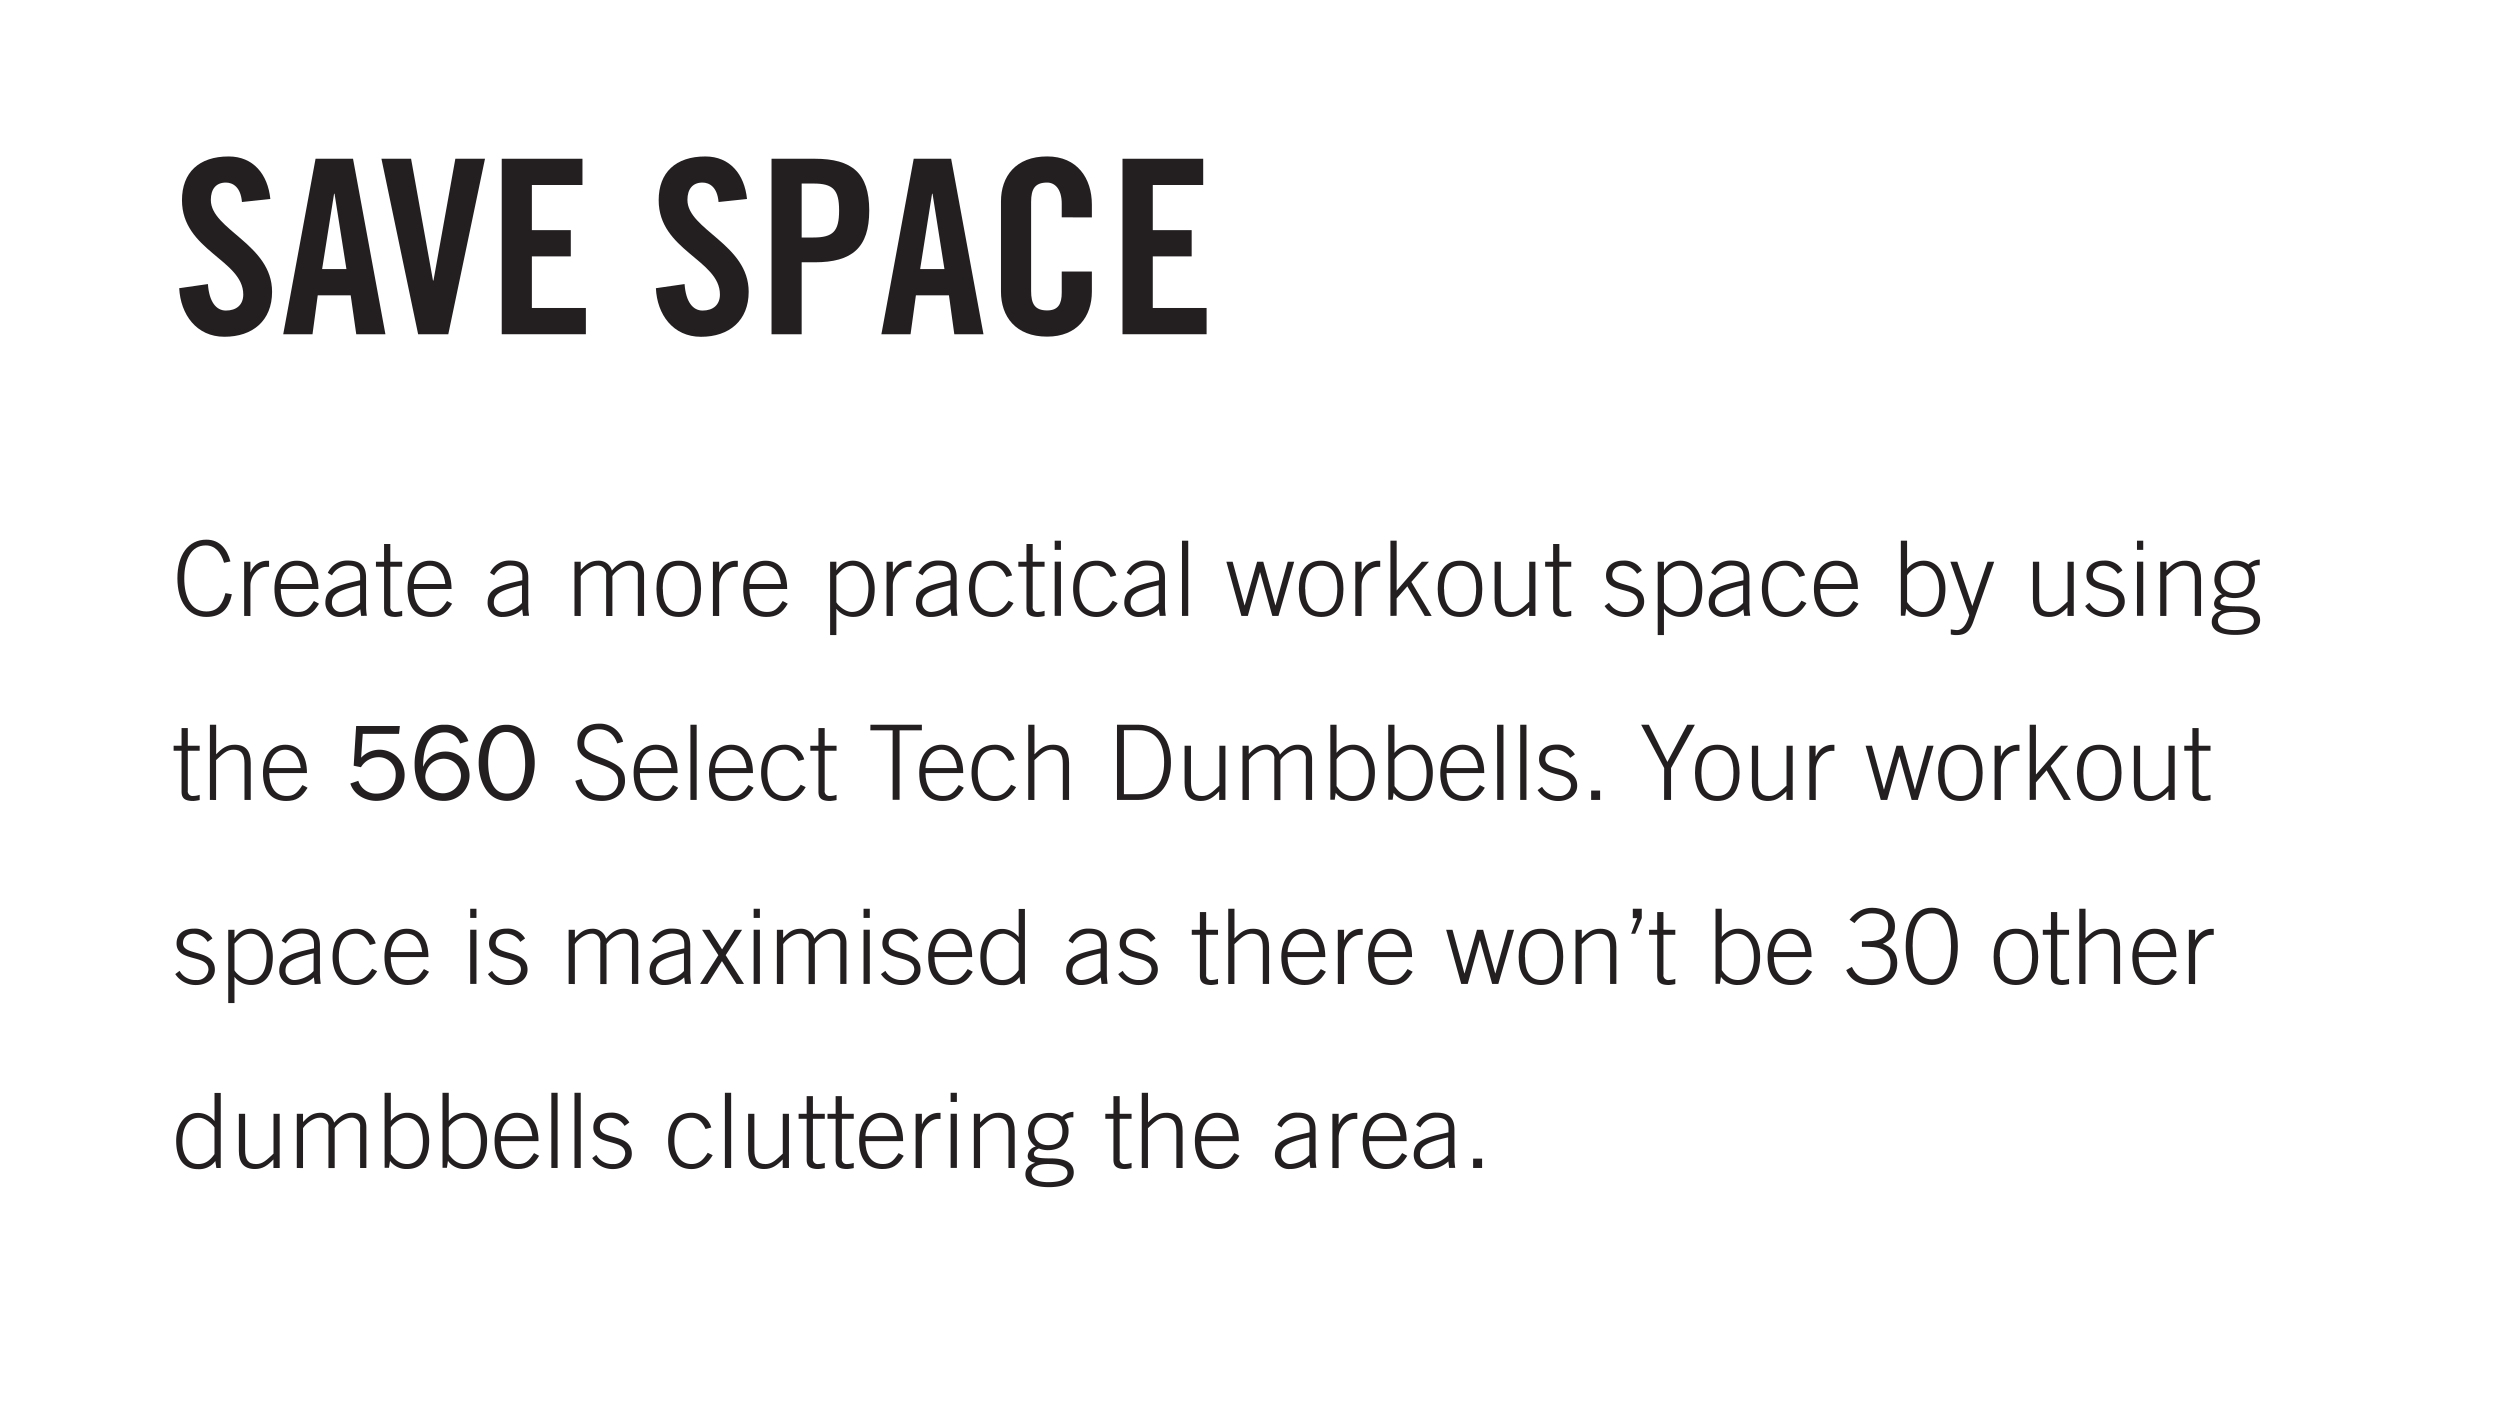 <svg xmlns="http://www.w3.org/2000/svg" viewBox="0 0 720 410"><defs><style>.cls-1{fill:#231f20;}</style></defs><title>BWF_560_save_space</title><g id="_07_Motor" data-name="07_Motor"><path class="cls-1" d="M69.68,58.18c-.35-4.34-2.66-5.6-4.62-5.6-2.8,0-4.34,1.82-4.34,5,0,8.61,17.64,12.74,17.64,26.46,0,8.33-5.6,12.95-13.72,12.95S52,90.52,51.61,83l8.27-1.19c.35,5.11,2.38,7.63,5.18,7.63,3,0,5-1.61,5-4.62,0-10-17.65-12.67-17.65-27.16,0-8,4.9-12.6,13.45-12.6,7.07,0,11.27,5.11,12,12.25Z"/><path class="cls-1" d="M90,96.26H81.57l9.31-50.54h10.79L111,96.26h-8.4L101,85.06H91.51ZM92.77,77.5h7L96.35,55.8h-.14Z"/><path class="cls-1" d="M131.14,45.72h8.54L129.11,96.26h-8.69L109.85,45.72h8.54l6.31,35.07h.14Z"/><path class="cls-1" d="M144.5,96.26V45.72h23.25v7.56H153.18v13h11.21v7.56H153.18V88.7h15.55v7.56Z"/><path class="cls-1" d="M206.94,58.18c-.35-4.34-2.66-5.6-4.62-5.6-2.8,0-4.34,1.82-4.34,5,0,8.61,17.64,12.74,17.64,26.46C215.62,92.34,210,97,201.9,97s-12.67-6.44-13-14l8.26-1.19c.35,5.11,2.38,7.63,5.18,7.63,3,0,5-1.61,5-4.62,0-10-17.64-12.67-17.64-27.16,0-8,4.9-12.6,13.44-12.6,7.07,0,11.27,5.11,12,12.25Z"/><path class="cls-1" d="M222.2,96.26V45.72h12.46c10.71,0,15.68,4.13,15.68,14.91s-5,14.91-15.68,14.91h-3.78V96.26Zm8.68-27.86h3.36c5.67,0,7.42-1.75,7.42-7.77s-1.75-7.77-7.42-7.77h-3.36Z"/><path class="cls-1" d="M262.24,96.26h-8.4l9.31-50.54h10.78l9.31,50.54h-8.4l-1.54-11.2h-9.52ZM265,77.5h7l-3.43-21.7h-.14Z"/><path class="cls-1" d="M305.78,62.59V58.67c0-4.27-2-6.09-4.2-6.09-3.5,0-4.62,1.82-4.62,5.6V83.8c0,3.78,1.12,5.6,4.62,5.6,3.15,0,4.2-1.82,4.2-5.11V78.2h8.68V84c0,7.14-4.2,12.95-12.88,12.95-9.1,0-13.3-5.81-13.3-12.95V58c0-7.14,4.2-12.95,13.3-12.95,8.68,0,12.88,6.3,12.88,13.86v3.71Z"/><path class="cls-1" d="M323.28,96.26V45.72h23.24v7.56H332v13h11.2v7.56H332V88.7H347.5v7.56Z"/><path class="cls-1" d="M64.53,162.08c-.93-3.18-2.67-5-5.28-5-4.29,0-6.18,4.2-6.18,9.51s1.89,9.51,6.39,9.51c3.48,0,4.74-2.46,5.46-5.28l1.86.33C66,175,64,177.68,59.43,177.68c-5.25,0-8.34-4.44-8.34-11.13s3.09-11.13,8.34-11.13c3.87,0,6,2.73,6.93,6.27Z"/><path class="cls-1" d="M70.32,177.38v-15.6h1.8v3h.06a5.05,5.05,0,0,1,4.5-3.27h.81v1.74h-.81c-2,0-4.56,2.34-4.56,5.34v8.82Z"/><path class="cls-1" d="M80.85,169.64c0,3.54,1.47,6.6,5,6.6,2,0,3-.69,4.56-3.15l1.47.78c-1.68,2.76-3.21,3.81-6.18,3.81-4.08,0-6.66-2.61-6.66-8.1,0-4.83,2.46-8.1,6.42-8.1,4.23,0,6.24,3.33,6.24,8.16Zm9.06-1.44c-.36-3.21-1.77-5.25-4.5-5.28-3.18,0-4.53,3.21-4.56,5.28Z"/><path class="cls-1" d="M104,177.38l-.24-1.89A8.16,8.16,0,0,1,98,177.68a4,4,0,0,1-4.29-4.08c0-4.26,3.48-5,10-6.48V166c0-2.07-.9-3.12-3.57-3.12a5.32,5.32,0,0,0-4.53,2.82l-1.2-.72a6.07,6.07,0,0,1,5.79-3.54c3.54,0,5.22,1.44,5.22,4.89v8.16a17.33,17.33,0,0,0,.24,2.85Zm-.3-8.82c-7.14,1.56-8.1,3-8.1,5a2.55,2.55,0,0,0,2.79,2.67,8.07,8.07,0,0,0,5.31-2.58Z"/><path class="cls-1" d="M110.61,161.78v-5.1h1.8v5.1h3.42v1.44h-3.42v11.43a1.39,1.39,0,0,0,1.59,1.59,6.35,6.35,0,0,0,1.83-.33v1.5a12.83,12.83,0,0,1-1.83.27c-2.55,0-3.39-.84-3.39-2.73V163.22h-2.34v-1.44Z"/><path class="cls-1" d="M119.19,169.64c0,3.54,1.47,6.6,5,6.6,2,0,3-.69,4.56-3.15l1.47.78c-1.68,2.76-3.21,3.81-6.18,3.81-4.08,0-6.66-2.61-6.66-8.1,0-4.83,2.46-8.1,6.42-8.1,4.23,0,6.24,3.33,6.24,8.16Zm9.06-1.44c-.36-3.21-1.77-5.25-4.5-5.28-3.18,0-4.53,3.21-4.56,5.28Z"/><path class="cls-1" d="M150.63,177.38l-.24-1.89a8.16,8.16,0,0,1-5.67,2.19,4,4,0,0,1-4.29-4.08c0-4.26,3.48-5,10-6.48V166c0-2.07-.9-3.12-3.57-3.12a5.32,5.32,0,0,0-4.53,2.82l-1.2-.72a6.07,6.07,0,0,1,5.79-3.54c3.54,0,5.22,1.44,5.22,4.89v8.16a17.33,17.33,0,0,0,.24,2.85Zm-.3-8.82c-7.14,1.56-8.1,3-8.1,5a2.55,2.55,0,0,0,2.79,2.67,8.07,8.07,0,0,0,5.31-2.58Z"/><path class="cls-1" d="M165.45,177.38v-15.6h1.8v2.37c1.59-1.68,2.76-2.67,5.19-2.67a3.86,3.86,0,0,1,3.78,2.85c1.41-1.65,2.91-2.85,5.16-2.85,2.73,0,4.11,1.5,4.11,4.23v11.67h-1.8V165.53a2.37,2.37,0,0,0-2.7-2.61c-1.38,0-3.66,1.47-4.62,3v11.49h-1.8V165.53a2.37,2.37,0,0,0-2.7-2.61c-1.38,0-3.66,1.47-4.62,3v11.49Z"/><path class="cls-1" d="M201.9,169.58c0,4.23-1.56,8.1-6.42,8.1s-6.42-3.87-6.42-8.1,1.56-8.1,6.42-8.1S201.9,165.35,201.9,169.58Zm-11,0c0,4.23,1.41,6.66,4.62,6.66s4.62-2.43,4.62-6.66-1.41-6.66-4.62-6.66S190.86,165.35,190.86,169.58Z"/><path class="cls-1" d="M205.32,177.38v-15.6h1.8v3h.06a5.05,5.05,0,0,1,4.5-3.27h.81v1.74h-.81c-2,0-4.56,2.34-4.56,5.34v8.82Z"/><path class="cls-1" d="M215.85,169.64c0,3.54,1.47,6.6,5,6.6,2,0,3-.69,4.56-3.15l1.47.78c-1.68,2.76-3.21,3.81-6.18,3.81-4.08,0-6.66-2.61-6.66-8.1,0-4.83,2.46-8.1,6.42-8.1,4.23,0,6.24,3.33,6.24,8.16Zm9.06-1.44c-.36-3.21-1.77-5.25-4.5-5.28-3.18,0-4.53,3.21-4.56,5.28Z"/><path class="cls-1" d="M239.07,161.78h1.8v2.4h.06a5.4,5.4,0,0,1,4.71-2.7c4.05,0,6.27,3.9,6.27,8.19,0,5.43-2.52,8-6.15,8a6.05,6.05,0,0,1-4.89-2.34v7.56h-1.8Zm1.8,11.67c.6,1.05,2.64,2.79,4.41,2.79,3.24,0,4.83-2.58,4.83-6.9,0-3.24-1.44-6.42-4.56-6.42-2,0-3.15,1.23-4.68,2.85Z"/><path class="cls-1" d="M255.33,177.38v-15.6h1.8v3h.06a5.05,5.05,0,0,1,4.5-3.27h.81v1.74h-.81c-2,0-4.56,2.34-4.56,5.34v8.82Z"/><path class="cls-1" d="M274,177.38l-.24-1.89a8.16,8.16,0,0,1-5.67,2.19,4,4,0,0,1-4.29-4.08c0-4.26,3.48-5,10-6.48V166c0-2.07-.9-3.12-3.57-3.12a5.32,5.32,0,0,0-4.53,2.82l-1.2-.72a6.07,6.07,0,0,1,5.79-3.54c3.54,0,5.22,1.44,5.22,4.89v8.16a17.33,17.33,0,0,0,.24,2.85Zm-.3-8.82c-7.14,1.56-8.1,3-8.1,5a2.55,2.55,0,0,0,2.79,2.67,8.07,8.07,0,0,0,5.31-2.58Z"/><path class="cls-1" d="M289.83,166.16c-.81-1.8-2-3.24-4.05-3.24-2.94,0-4.92,1.83-4.92,6.66,0,4,1.8,6.66,4.92,6.66,2.22,0,3.42-1.23,4.68-3.24l1.44.69c-1.32,2.22-3.15,4-6.12,4-4.38,0-6.72-3.39-6.72-8.1,0-5.37,2.7-8.1,6.72-8.1a5.75,5.75,0,0,1,5.7,4.23Z"/><path class="cls-1" d="M295.62,161.78v-5.1h1.8v5.1h3.42v1.44h-3.42v11.43a1.39,1.39,0,0,0,1.59,1.59,6.35,6.35,0,0,0,1.83-.33v1.5a12.83,12.83,0,0,1-1.83.27c-2.55,0-3.39-.84-3.39-2.73V163.22h-2.34v-1.44Z"/><path class="cls-1" d="M303.75,158.36v-2.64h1.8v2.64Zm1.8,19h-1.8v-15.6h1.8Z"/><path class="cls-1" d="M319.83,166.16c-.81-1.8-2-3.24-4.05-3.24-2.94,0-4.92,1.83-4.92,6.66,0,4,1.8,6.66,4.92,6.66,2.22,0,3.42-1.23,4.68-3.24l1.44.69c-1.32,2.22-3.15,4-6.12,4-4.38,0-6.72-3.39-6.72-8.1,0-5.37,2.7-8.1,6.72-8.1a5.75,5.75,0,0,1,5.7,4.23Z"/><path class="cls-1" d="M334,177.38l-.24-1.89a8.16,8.16,0,0,1-5.67,2.19,4,4,0,0,1-4.29-4.08c0-4.26,3.48-5,10-6.48V166c0-2.07-.9-3.12-3.57-3.12a5.32,5.32,0,0,0-4.53,2.82l-1.2-.72a6.07,6.07,0,0,1,5.79-3.54c3.54,0,5.22,1.44,5.22,4.89v8.16a17.33,17.33,0,0,0,.24,2.85Zm-.3-8.82c-7.14,1.56-8.1,3-8.1,5a2.55,2.55,0,0,0,2.79,2.67,8.07,8.07,0,0,0,5.31-2.58Z"/><path class="cls-1" d="M340.41,155.72h1.8v21.66h-1.8Z"/><path class="cls-1" d="M353.19,161.78H355l3.42,12.54h.06l3.57-12.54h1.77l3.48,12.54h.06l3.51-12.54h1.86l-4.53,15.6h-1.77l-3.51-12.54h-.06l-3.48,12.54h-1.86Z"/><path class="cls-1" d="M386.91,169.58c0,4.23-1.56,8.1-6.42,8.1s-6.42-3.87-6.42-8.1,1.56-8.1,6.42-8.1S386.91,165.35,386.91,169.58Zm-11,0c0,4.23,1.41,6.66,4.62,6.66s4.62-2.43,4.62-6.66-1.41-6.66-4.62-6.66S375.87,165.35,375.87,169.58Z"/><path class="cls-1" d="M390.33,177.38v-15.6h1.8v3h.06a5.05,5.05,0,0,1,4.5-3.27h.81v1.74h-.81c-2,0-4.56,2.34-4.56,5.34v8.82Z"/><path class="cls-1" d="M400.44,177.38V155.72h1.8v14.34l7.23-8.28h2.07l-5.07,5.82,5.85,9.78h-2l-5-8.52-3.09,3.48v5Z"/><path class="cls-1" d="M426.9,169.58c0,4.23-1.56,8.1-6.42,8.1s-6.42-3.87-6.42-8.1,1.56-8.1,6.42-8.1S426.9,165.35,426.9,169.58Zm-11,0c0,4.23,1.41,6.66,4.62,6.66s4.62-2.43,4.62-6.66-1.41-6.66-4.62-6.66S415.86,165.35,415.86,169.58Z"/><path class="cls-1" d="M442.2,161.78v15.6h-1.8v-2.46c-1.68,1.74-3.06,2.76-5.34,2.76-3.24,0-4.62-1.86-4.62-5.25V161.78h1.8v10.47c0,2.58.78,4,3.18,4,1.92,0,3-1.17,5-3V161.78Z"/><path class="cls-1" d="M447.3,161.78v-5.1h1.8v5.1h3.42v1.44H449.1v11.43a1.39,1.39,0,0,0,1.59,1.59,6.35,6.35,0,0,0,1.83-.33v1.5a12.83,12.83,0,0,1-1.83.27c-2.55,0-3.39-.84-3.39-2.73V163.22H445v-1.44Z"/><path class="cls-1" d="M463.41,173.6a5.15,5.15,0,0,0,4.83,2.64,3.19,3.19,0,0,0,3.48-3c0-4.53-9.18-2-9.18-7.53,0-2.94,2.31-4.26,4.95-4.26a5.77,5.77,0,0,1,5.37,2.82l-1.38,1a4.72,4.72,0,0,0-4.05-2.34c-1.74,0-3.09.84-3.09,2.73,0,3.81,9.18,1.56,9.18,7.62,0,2.79-2.58,4.41-5.4,4.41a7,7,0,0,1-6-3.15Z"/><path class="cls-1" d="M477.42,161.78h1.8v2.4h.06a5.4,5.4,0,0,1,4.71-2.7c4.05,0,6.27,3.9,6.27,8.19,0,5.43-2.52,8-6.15,8a6.05,6.05,0,0,1-4.89-2.34v7.56h-1.8Zm1.8,11.67c.6,1.05,2.64,2.79,4.41,2.79,3.24,0,4.83-2.58,4.83-6.9,0-3.24-1.44-6.42-4.56-6.42-2,0-3.15,1.23-4.68,2.85Z"/><path class="cls-1" d="M502.32,177.38l-.24-1.89a8.16,8.16,0,0,1-5.67,2.19,4,4,0,0,1-4.29-4.08c0-4.26,3.48-5,10-6.48V166c0-2.07-.9-3.12-3.57-3.12a5.32,5.32,0,0,0-4.53,2.82l-1.2-.72a6.07,6.07,0,0,1,5.79-3.54c3.54,0,5.22,1.44,5.22,4.89v8.16a17.33,17.33,0,0,0,.24,2.85Zm-.3-8.82c-7.14,1.56-8.1,3-8.1,5a2.55,2.55,0,0,0,2.79,2.67,8.07,8.07,0,0,0,5.31-2.58Z"/><path class="cls-1" d="M518.19,166.16c-.81-1.8-2-3.24-4.05-3.24-2.94,0-4.92,1.83-4.92,6.66,0,4,1.8,6.66,4.92,6.66,2.22,0,3.42-1.23,4.68-3.24l1.44.69c-1.32,2.22-3.15,4-6.12,4-4.38,0-6.72-3.39-6.72-8.1,0-5.37,2.7-8.1,6.72-8.1a5.75,5.75,0,0,1,5.7,4.23Z"/><path class="cls-1" d="M524.22,169.64c0,3.54,1.47,6.6,5,6.6,2,0,3-.69,4.56-3.15l1.47.78c-1.68,2.76-3.21,3.81-6.18,3.81-4.08,0-6.66-2.61-6.66-8.1,0-4.83,2.46-8.1,6.42-8.1,4.23,0,6.24,3.33,6.24,8.16Zm9.06-1.44c-.36-3.21-1.77-5.25-4.5-5.28-3.18,0-4.53,3.21-4.56,5.28Z"/><path class="cls-1" d="M547.44,155.72h1.8v8.1a6.05,6.05,0,0,1,4.89-2.34c3.63,0,6.15,3.42,6.15,8,0,5.31-2.22,8.19-6.27,8.19a5.75,5.75,0,0,1-5-2.34l-.3,2h-1.26Zm1.8,17.67c1.17,1.62,2.46,2.85,4.68,2.85,3.12,0,4.56-2.82,4.56-6.42,0-4-1.59-6.9-4.83-6.9-1.77,0-3.81,1.74-4.41,2.79Z"/><path class="cls-1" d="M568,174.47h.06l4.35-12.69h1.92l-5.82,16.71c-1,3.06-2.16,4.41-5,4.41a5.92,5.92,0,0,1-1.68-.18v-1.47a14.19,14.19,0,0,0,1.8.21c1.26,0,2.64-1.11,3.51-4.32l-5.43-15.36h2Z"/><path class="cls-1" d="M597.24,161.78v15.6h-1.8v-2.46c-1.68,1.74-3.06,2.76-5.34,2.76-3.24,0-4.62-1.86-4.62-5.25V161.78h1.8v10.47c0,2.58.78,4,3.18,4,1.92,0,3-1.17,5-3V161.78Z"/><path class="cls-1" d="M601.77,173.6a5.15,5.15,0,0,0,4.83,2.64,3.19,3.19,0,0,0,3.48-3c0-4.53-9.18-2-9.18-7.53,0-2.94,2.31-4.26,5-4.26a5.77,5.77,0,0,1,5.37,2.82l-1.38,1a4.72,4.72,0,0,0-4.05-2.34c-1.74,0-3.09.84-3.09,2.73,0,3.81,9.18,1.56,9.18,7.62,0,2.79-2.58,4.41-5.4,4.41a7,7,0,0,1-6-3.15Z"/><path class="cls-1" d="M615.45,158.36v-2.64h1.8v2.64Zm1.8,19h-1.8v-15.6h1.8Z"/><path class="cls-1" d="M622.14,177.38v-15.6h1.8v2.46c1.68-1.74,3.06-2.76,5.34-2.76,3.24,0,4.62,1.86,4.62,5.25v10.65h-1.8V166.91c0-2.58-.78-4-3.18-4-1.92,0-3,1.17-5,3v11.49Z"/><path class="cls-1" d="M650.79,162.8a3.54,3.54,0,0,0-2.49.72,4.72,4.72,0,0,1,1.11,3.27c0,3.84-2.73,5.46-6,5.46a7.25,7.25,0,0,1-2.52-.48c-1,.36-1.44.93-1.44,1.5,0,.9.6,1.35,4.83,1.35,4.68,0,6.63,1.5,6.63,4,0,2.28-1.74,4.23-7.11,4.23s-6.81-1.83-6.81-3.69c0-1.35.54-2.49,2.73-3.3v-.06c-1.14-.24-2.07-.72-2.07-2a2.94,2.94,0,0,1,2.34-2.64,5,5,0,0,1-2.25-4.08c0-3.42,2.4-5.61,6.18-5.61a6.27,6.27,0,0,1,3.63,1.08,4.56,4.56,0,0,1,3.27-1.38Zm-12,16.08c0,1.53,1.5,2.58,4.74,2.58,3.9,0,5.58-1.05,5.58-2.67,0-1.29-1-2.55-5.7-2.55C639.84,176.24,638.76,177.53,638.76,178.88Zm4.8-8.07c2.52,0,4.05-1.2,4.05-3.9s-1.53-4-4.05-4a3.73,3.73,0,0,0-4,4C639.51,169.61,641.37,170.81,643.56,170.81Z"/><path class="cls-1" d="M52.29,214.78v-5.1h1.8v5.1h3.42v1.44H54.09v11.43a1.39,1.39,0,0,0,1.59,1.59,6.35,6.35,0,0,0,1.83-.33v1.5a12.83,12.83,0,0,1-1.83.27c-2.55,0-3.39-.84-3.39-2.73V216.22H50v-1.44Z"/><path class="cls-1" d="M60.45,230.38V208.72h1.8v8.52c1.68-1.74,3.06-2.76,5.34-2.76,3.24,0,4.62,1.86,4.62,5.25v10.65h-1.8V219.91c0-2.58-.78-4-3.18-4-1.92,0-3,1.17-5,3v11.49Z"/><path class="cls-1" d="M77.55,222.64c0,3.54,1.47,6.6,5,6.6,2,0,3-.69,4.56-3.15l1.47.78c-1.68,2.76-3.21,3.81-6.18,3.81-4.08,0-6.66-2.61-6.66-8.1,0-4.83,2.46-8.1,6.42-8.1,4.23,0,6.24,3.33,6.24,8.16Zm9.06-1.44c-.36-3.21-1.77-5.25-4.5-5.28-3.18,0-4.53,3.21-4.56,5.28Z"/><path class="cls-1" d="M167.52,224.32c.84,3.3,2.76,4.74,6.18,4.74a4,4,0,0,0,4.32-4.32c0-5.82-11.73-3.54-11.73-10.71,0-3.21,2.22-5.61,6.24-5.61a6.83,6.83,0,0,1,6.93,5.19l-1.71.51c-.78-2.4-2.46-4.08-5.22-4.08-2.52,0-4.26,1.44-4.26,4,0,1.47.42,2.52,4.41,4,6.09,2.28,7.32,3.78,7.32,6.9,0,3.69-3.09,5.73-6.6,5.73-4.14,0-6.51-1.83-7.71-5.79Z"/><path class="cls-1" d="M184.29,222.64c0,3.54,1.47,6.6,5,6.6,2,0,3-.69,4.56-3.15l1.47.78c-1.68,2.76-3.21,3.81-6.18,3.81-4.08,0-6.66-2.61-6.66-8.1,0-4.83,2.46-8.1,6.42-8.1,4.23,0,6.24,3.33,6.24,8.16Zm9.06-1.44c-.36-3.21-1.77-5.25-4.5-5.28-3.18,0-4.53,3.21-4.56,5.28Z"/><path class="cls-1" d="M198.84,208.72h1.8v21.66h-1.8Z"/><path class="cls-1" d="M206,222.64c0,3.54,1.47,6.6,5,6.6,2,0,3-.69,4.56-3.15l1.47.78c-1.68,2.76-3.21,3.81-6.18,3.81-4.08,0-6.66-2.61-6.66-8.1,0-4.83,2.46-8.1,6.42-8.1,4.23,0,6.24,3.33,6.24,8.16ZM215,221.2c-.36-3.21-1.77-5.25-4.5-5.28-3.18,0-4.53,3.21-4.56,5.28Z"/><path class="cls-1" d="M229.92,219.16c-.81-1.8-2-3.24-4-3.24-2.94,0-4.92,1.83-4.92,6.66,0,4,1.8,6.66,4.92,6.66,2.22,0,3.42-1.23,4.68-3.24l1.44.69c-1.32,2.22-3.15,4-6.12,4-4.38,0-6.72-3.39-6.72-8.1,0-5.37,2.7-8.1,6.72-8.1a5.75,5.75,0,0,1,5.7,4.23Z"/><path class="cls-1" d="M235.71,214.78v-5.1h1.8v5.1h3.42v1.44h-3.42v11.43a1.39,1.39,0,0,0,1.59,1.59,6.35,6.35,0,0,0,1.83-.33v1.5a12.83,12.83,0,0,1-1.83.27c-2.55,0-3.39-.84-3.39-2.73V216.22h-2.34v-1.44Z"/><path class="cls-1" d="M250.68,208.72H265.5v1.62h-6.42v20h-2v-20h-6.42Z"/><path class="cls-1" d="M266.55,222.64c0,3.54,1.47,6.6,5,6.6,2,0,3-.69,4.56-3.15l1.47.78c-1.68,2.76-3.21,3.81-6.18,3.81-4.08,0-6.66-2.61-6.66-8.1,0-4.83,2.46-8.1,6.42-8.1,4.23,0,6.24,3.33,6.24,8.16Zm9.06-1.44c-.36-3.21-1.77-5.25-4.5-5.28-3.18,0-4.53,3.21-4.56,5.28Z"/><path class="cls-1" d="M290.52,219.16c-.81-1.8-2-3.24-4-3.24-2.94,0-4.92,1.83-4.92,6.66,0,4,1.8,6.66,4.92,6.66,2.22,0,3.42-1.23,4.68-3.24l1.44.69c-1.32,2.22-3.15,4-6.12,4-4.38,0-6.72-3.39-6.72-8.1,0-5.37,2.7-8.1,6.72-8.1a5.75,5.75,0,0,1,5.7,4.23Z"/><path class="cls-1" d="M296.13,230.38V208.72h1.8v8.52c1.68-1.74,3.06-2.76,5.34-2.76,3.24,0,4.62,1.86,4.62,5.25v10.65h-1.8V219.91c0-2.58-.78-4-3.18-4-1.92,0-3,1.17-5,3v11.49Z"/><path class="cls-1" d="M321.69,208.72h6.12c6.72,0,9.42,5,9.42,10.83s-2.7,10.83-9.42,10.83h-6.12Zm2,20h4.2c4.8,0,7.38-3.36,7.38-9.21s-2.58-9.21-7.38-9.21h-4.2Z"/><path class="cls-1" d="M352.92,214.78v15.6h-1.8v-2.46c-1.68,1.74-3.06,2.76-5.34,2.76-3.24,0-4.62-1.86-4.62-5.25V214.78H343v10.47c0,2.58.78,4,3.18,4,1.92,0,3-1.17,5-3V214.78Z"/><path class="cls-1" d="M357.84,230.38v-15.6h1.8v2.37c1.59-1.68,2.76-2.67,5.19-2.67a3.86,3.86,0,0,1,3.78,2.85c1.41-1.65,2.91-2.85,5.16-2.85,2.73,0,4.11,1.5,4.11,4.23v11.67h-1.8V218.53a2.37,2.37,0,0,0-2.7-2.61c-1.38,0-3.66,1.47-4.62,3v11.49H367V218.53a2.37,2.37,0,0,0-2.7-2.61c-1.38,0-3.66,1.47-4.62,3v11.49Z"/><path class="cls-1" d="M383.13,208.72h1.8v8.1a6.05,6.05,0,0,1,4.89-2.34c3.63,0,6.15,3.42,6.15,8,0,5.31-2.22,8.19-6.27,8.19a5.75,5.75,0,0,1-5-2.34l-.3,2h-1.26Zm1.8,17.67c1.17,1.62,2.46,2.85,4.68,2.85,3.12,0,4.56-2.82,4.56-6.42,0-4-1.59-6.9-4.83-6.9-1.77,0-3.81,1.74-4.41,2.79Z"/><path class="cls-1" d="M399.81,208.72h1.8v8.1a6.05,6.05,0,0,1,4.89-2.34c3.63,0,6.15,3.42,6.15,8,0,5.31-2.22,8.19-6.27,8.19a5.75,5.75,0,0,1-5-2.34l-.3,2h-1.26Zm1.8,17.67c1.17,1.62,2.46,2.85,4.68,2.85,3.12,0,4.56-2.82,4.56-6.42,0-4-1.59-6.9-4.83-6.9-1.77,0-3.81,1.74-4.41,2.79Z"/><path class="cls-1" d="M416.61,222.64c0,3.54,1.47,6.6,5,6.6,2,0,3-.69,4.56-3.15l1.47.78c-1.68,2.76-3.21,3.81-6.18,3.81-4.08,0-6.66-2.61-6.66-8.1,0-4.83,2.46-8.1,6.42-8.1,4.23,0,6.24,3.33,6.24,8.16Zm9.06-1.44c-.36-3.21-1.77-5.25-4.5-5.28-3.18,0-4.53,3.21-4.56,5.28Z"/><path class="cls-1" d="M431.16,208.72H433v21.66h-1.8Z"/><path class="cls-1" d="M437.82,208.72h1.8v21.66h-1.8Z"/><path class="cls-1" d="M444.12,226.6a5.15,5.15,0,0,0,4.83,2.64,3.19,3.19,0,0,0,3.48-3c0-4.53-9.18-2-9.18-7.53,0-2.94,2.31-4.26,4.95-4.26a5.77,5.77,0,0,1,5.37,2.82l-1.38,1a4.72,4.72,0,0,0-4.05-2.34c-1.74,0-3.09.84-3.09,2.73,0,3.81,9.18,1.56,9.18,7.62,0,2.79-2.58,4.41-5.4,4.41a7,7,0,0,1-6-3.15Z"/><path class="cls-1" d="M458.25,230.38v-2.7h2.58v2.7Z"/><path class="cls-1" d="M479.28,221.2l-6.63-12.48h2.22l5.34,10.71,5.7-10.71h2.22l-6.87,12.48v9.18h-2Z"/><path class="cls-1" d="M501,222.58c0,4.23-1.56,8.1-6.42,8.1s-6.42-3.87-6.42-8.1,1.56-8.1,6.42-8.1S501,218.35,501,222.58Zm-11,0c0,4.23,1.41,6.66,4.62,6.66s4.62-2.43,4.62-6.66-1.41-6.66-4.62-6.66S490,218.35,490,222.58Z"/><path class="cls-1" d="M516.3,214.78v15.6h-1.8v-2.46c-1.68,1.74-3.06,2.76-5.34,2.76-3.24,0-4.62-1.86-4.62-5.25V214.78h1.8v10.47c0,2.58.78,4,3.18,4,1.92,0,3-1.17,5-3V214.78Z"/><path class="cls-1" d="M521.1,230.38v-15.6h1.8v3H523a5.05,5.05,0,0,1,4.5-3.27h.81v1.74h-.81c-2,0-4.56,2.34-4.56,5.34v8.82Z"/><path class="cls-1" d="M537.3,214.78h1.83l3.42,12.54h.06l3.57-12.54H548l3.48,12.54h.06L555,214.78h1.86l-4.53,15.6h-1.77l-3.51-12.54H547l-3.48,12.54h-1.86Z"/><path class="cls-1" d="M571,222.58c0,4.23-1.56,8.1-6.42,8.1s-6.42-3.87-6.42-8.1,1.56-8.1,6.42-8.1S571,218.35,571,222.58Zm-11,0c0,4.23,1.41,6.66,4.62,6.66s4.62-2.43,4.62-6.66-1.41-6.66-4.62-6.66S560,218.35,560,222.58Z"/><path class="cls-1" d="M574.44,230.38v-15.6h1.8v3h.06a5.05,5.05,0,0,1,4.5-3.27h.81v1.74h-.81c-2,0-4.56,2.34-4.56,5.34v8.82Z"/><path class="cls-1" d="M584.55,230.38V208.72h1.8v14.34l7.23-8.28h2.07l-5.07,5.82,5.85,9.78h-2l-5-8.52-3.09,3.48v5Z"/><path class="cls-1" d="M611,222.58c0,4.23-1.56,8.1-6.42,8.1s-6.42-3.87-6.42-8.1,1.56-8.1,6.42-8.1S611,218.35,611,222.58Zm-11,0c0,4.23,1.41,6.66,4.62,6.66s4.62-2.43,4.62-6.66-1.41-6.66-4.62-6.66S600,218.35,600,222.58Z"/><path class="cls-1" d="M626.31,214.78v15.6h-1.8v-2.46c-1.68,1.74-3.06,2.76-5.34,2.76-3.24,0-4.62-1.86-4.62-5.25V214.78h1.8v10.47c0,2.58.78,4,3.18,4,1.92,0,3-1.17,5-3V214.78Z"/><path class="cls-1" d="M631.41,214.78v-5.1h1.8v5.1h3.42v1.44h-3.42v11.43a1.39,1.39,0,0,0,1.59,1.59,6.35,6.35,0,0,0,1.83-.33v1.5a12.83,12.83,0,0,1-1.83.27c-2.55,0-3.39-.84-3.39-2.73V216.22h-2.34v-1.44Z"/><path class="cls-1" d="M51.72,279.6a5.15,5.15,0,0,0,4.83,2.64,3.19,3.19,0,0,0,3.48-3c0-4.53-9.18-2-9.18-7.53,0-2.94,2.31-4.26,4.95-4.26a5.77,5.77,0,0,1,5.37,2.82l-1.38,1a4.72,4.72,0,0,0-4-2.34c-1.74,0-3.09.84-3.09,2.73,0,3.81,9.18,1.56,9.18,7.62,0,2.79-2.58,4.41-5.4,4.41a7,7,0,0,1-6-3.15Z"/><path class="cls-1" d="M65.73,267.78h1.8v2.4h.06a5.4,5.4,0,0,1,4.71-2.7c4,0,6.27,3.9,6.27,8.19,0,5.43-2.52,8-6.15,8a6.05,6.05,0,0,1-4.89-2.34v7.56h-1.8Zm1.8,11.67c.6,1.05,2.64,2.79,4.41,2.79,3.24,0,4.83-2.58,4.83-6.9,0-3.24-1.44-6.42-4.56-6.42-2,0-3.15,1.23-4.68,2.85Z"/><path class="cls-1" d="M90.63,283.38l-.24-1.89a8.16,8.16,0,0,1-5.67,2.19,4,4,0,0,1-4.29-4.08c0-4.26,3.48-5,10-6.48V272c0-2.07-.9-3.12-3.57-3.12a5.32,5.32,0,0,0-4.53,2.82l-1.2-.72a6.07,6.07,0,0,1,5.79-3.54c3.54,0,5.22,1.44,5.22,4.89v8.16a17.33,17.33,0,0,0,.24,2.85Zm-.3-8.82c-7.14,1.56-8.1,3-8.1,5A2.55,2.55,0,0,0,85,282.24a8.07,8.07,0,0,0,5.31-2.58Z"/><path class="cls-1" d="M106.5,272.16c-.81-1.8-2-3.24-4-3.24-2.94,0-4.92,1.83-4.92,6.66,0,4,1.8,6.66,4.92,6.66,2.22,0,3.42-1.23,4.68-3.24l1.44.69c-1.32,2.22-3.15,4-6.12,4-4.38,0-6.72-3.39-6.72-8.1,0-5.37,2.7-8.1,6.72-8.1a5.75,5.75,0,0,1,5.7,4.23Z"/><path class="cls-1" d="M112.53,275.64c0,3.54,1.47,6.6,5,6.6,2,0,3-.69,4.56-3.15l1.47.78c-1.68,2.76-3.21,3.81-6.18,3.81-4.08,0-6.66-2.61-6.66-8.1,0-4.83,2.46-8.1,6.42-8.1,4.23,0,6.24,3.33,6.24,8.16Zm9.06-1.44c-.36-3.21-1.77-5.25-4.5-5.28-3.18,0-4.53,3.21-4.56,5.28Z"/><path class="cls-1" d="M135.42,264.36v-2.64h1.8v2.64Zm1.8,19h-1.8v-15.6h1.8Z"/><path class="cls-1" d="M141.72,279.6a5.15,5.15,0,0,0,4.83,2.64,3.19,3.19,0,0,0,3.48-3c0-4.53-9.18-2-9.18-7.53,0-2.94,2.31-4.26,5-4.26a5.77,5.77,0,0,1,5.37,2.82l-1.38,1a4.72,4.72,0,0,0-4-2.34c-1.74,0-3.09.84-3.09,2.73,0,3.81,9.18,1.56,9.18,7.62,0,2.79-2.58,4.41-5.4,4.41a7,7,0,0,1-6-3.15Z"/><path class="cls-1" d="M163.77,283.38v-15.6h1.8v2.37c1.59-1.68,2.76-2.67,5.19-2.67a3.86,3.86,0,0,1,3.78,2.85c1.41-1.65,2.91-2.85,5.16-2.85,2.73,0,4.11,1.5,4.11,4.23v11.67H182V271.53a2.37,2.37,0,0,0-2.7-2.61c-1.38,0-3.66,1.47-4.62,3v11.49h-1.8V271.53a2.37,2.37,0,0,0-2.7-2.61c-1.38,0-3.66,1.47-4.62,3v11.49Z"/><path class="cls-1" d="M197.28,283.38l-.24-1.89a8.16,8.16,0,0,1-5.67,2.19,4,4,0,0,1-4.29-4.08c0-4.26,3.48-5,10-6.48V272c0-2.07-.9-3.12-3.57-3.12a5.32,5.32,0,0,0-4.53,2.82l-1.2-.72a6.07,6.07,0,0,1,5.79-3.54c3.54,0,5.22,1.44,5.22,4.89v8.16a17.33,17.33,0,0,0,.24,2.85Zm-.3-8.82c-7.14,1.56-8.1,3-8.1,5a2.55,2.55,0,0,0,2.79,2.67,8.07,8.07,0,0,0,5.31-2.58Z"/><path class="cls-1" d="M203.76,283.38H201.6l5.28-8.28-4.68-7.32h2.16l3.6,5.64,3.6-5.64h2.16L209,275.1l5.28,8.28h-2.16l-4.2-6.57Z"/><path class="cls-1" d="M217.05,264.36v-2.64h1.8v2.64Zm1.8,19h-1.8v-15.6h1.8Z"/><path class="cls-1" d="M223.74,283.38v-15.6h1.8v2.37c1.59-1.68,2.76-2.67,5.19-2.67a3.86,3.86,0,0,1,3.78,2.85c1.41-1.65,2.91-2.85,5.16-2.85,2.73,0,4.11,1.5,4.11,4.23v11.67H242V271.53a2.37,2.37,0,0,0-2.7-2.61c-1.38,0-3.66,1.47-4.62,3v11.49h-1.8V271.53a2.37,2.37,0,0,0-2.7-2.61c-1.38,0-3.66,1.47-4.62,3v11.49Z"/><path class="cls-1" d="M248.7,264.36v-2.64h1.8v2.64Zm1.8,19h-1.8v-15.6h1.8Z"/><path class="cls-1" d="M255,279.6a5.15,5.15,0,0,0,4.83,2.64,3.19,3.19,0,0,0,3.48-3c0-4.53-9.18-2-9.18-7.53,0-2.94,2.31-4.26,4.95-4.26a5.77,5.77,0,0,1,5.37,2.82l-1.38,1a4.72,4.72,0,0,0-4.05-2.34c-1.74,0-3.09.84-3.09,2.73,0,3.81,9.18,1.56,9.18,7.62,0,2.79-2.58,4.41-5.4,4.41a7,7,0,0,1-6-3.15Z"/><path class="cls-1" d="M269.13,275.64c0,3.54,1.47,6.6,5,6.6,2,0,3-.69,4.56-3.15l1.47.78c-1.68,2.76-3.21,3.81-6.18,3.81-4.08,0-6.66-2.61-6.66-8.1,0-4.83,2.46-8.1,6.42-8.1,4.23,0,6.24,3.33,6.24,8.16Zm9.06-1.44c-.36-3.21-1.77-5.25-4.5-5.28-3.18,0-4.53,3.21-4.56,5.28Z"/><path class="cls-1" d="M295.17,283.38h-1.26l-.3-2a5.75,5.75,0,0,1-5,2.34c-4.05,0-6.27-2.88-6.27-8.19,0-4.59,2.52-8,6.15-8a6.05,6.05,0,0,1,4.89,2.34v-8.1h1.8Zm-1.8-11.67c-.6-1-2.64-2.79-4.41-2.79-3.24,0-4.83,2.85-4.83,6.9,0,3.6,1.44,6.42,4.56,6.42,2.22,0,3.51-1.23,4.68-2.85Z"/><path class="cls-1" d="M317.25,283.38l-.24-1.89a8.16,8.16,0,0,1-5.67,2.19,4,4,0,0,1-4.29-4.08c0-4.26,3.48-5,10-6.48V272c0-2.07-.9-3.12-3.57-3.12a5.32,5.32,0,0,0-4.53,2.82l-1.2-.72a6.07,6.07,0,0,1,5.79-3.54c3.54,0,5.22,1.44,5.22,4.89v8.16a17.33,17.33,0,0,0,.24,2.85Zm-.3-8.82c-7.14,1.56-8.1,3-8.1,5a2.55,2.55,0,0,0,2.79,2.67,8.07,8.07,0,0,0,5.31-2.58Z"/><path class="cls-1" d="M323.34,279.6a5.15,5.15,0,0,0,4.83,2.64,3.19,3.19,0,0,0,3.48-3c0-4.53-9.18-2-9.18-7.53,0-2.94,2.31-4.26,4.95-4.26a5.77,5.77,0,0,1,5.37,2.82l-1.38,1a4.72,4.72,0,0,0-4.05-2.34c-1.74,0-3.09.84-3.09,2.73,0,3.81,9.18,1.56,9.18,7.62,0,2.79-2.58,4.41-5.4,4.41a7,7,0,0,1-6-3.15Z"/><path class="cls-1" d="M345.57,267.78v-5.1h1.8v5.1h3.42v1.44h-3.42v11.43a1.39,1.39,0,0,0,1.59,1.59,6.35,6.35,0,0,0,1.83-.33v1.5a12.83,12.83,0,0,1-1.83.27c-2.55,0-3.39-.84-3.39-2.73V269.22h-2.34v-1.44Z"/><path class="cls-1" d="M353.73,283.38V261.72h1.8v8.52c1.68-1.74,3.06-2.76,5.34-2.76,3.24,0,4.62,1.86,4.62,5.25v10.65h-1.8V272.91c0-2.58-.78-4-3.18-4-1.92,0-3,1.17-5,3v11.49Z"/><path class="cls-1" d="M370.83,275.64c0,3.54,1.47,6.6,5,6.6,2,0,3-.69,4.56-3.15l1.47.78c-1.68,2.76-3.21,3.81-6.18,3.81-4.08,0-6.66-2.61-6.66-8.1,0-4.83,2.46-8.1,6.42-8.1,4.23,0,6.24,3.33,6.24,8.16Zm9.06-1.44c-.36-3.21-1.77-5.25-4.5-5.28-3.18,0-4.53,3.21-4.56,5.28Z"/><path class="cls-1" d="M385.29,283.38v-15.6h1.8v3h.06a5.05,5.05,0,0,1,4.5-3.27h.81v1.74h-.81c-2,0-4.56,2.34-4.56,5.34v8.82Z"/><path class="cls-1" d="M395.82,275.64c0,3.54,1.47,6.6,5,6.6,2,0,3-.69,4.56-3.15l1.47.78c-1.68,2.76-3.21,3.81-6.18,3.81-4.08,0-6.66-2.61-6.66-8.1,0-4.83,2.46-8.1,6.42-8.1,4.23,0,6.24,3.33,6.24,8.16Zm9.06-1.44c-.36-3.21-1.77-5.25-4.5-5.28-3.18,0-4.53,3.21-4.56,5.28Z"/><path class="cls-1" d="M416.49,267.78h1.83l3.42,12.54h.06l3.57-12.54h1.77l3.48,12.54h.06l3.51-12.54h1.86l-4.53,15.6h-1.77l-3.51-12.54h-.06l-3.48,12.54h-1.86Z"/><path class="cls-1" d="M450.21,275.58c0,4.23-1.56,8.1-6.42,8.1s-6.42-3.87-6.42-8.1,1.56-8.1,6.42-8.1S450.21,271.35,450.21,275.58Zm-11,0c0,4.23,1.41,6.66,4.62,6.66s4.62-2.43,4.62-6.66-1.41-6.66-4.62-6.66S439.17,271.35,439.17,275.58Z"/><path class="cls-1" d="M453.75,283.38v-15.6h1.8v2.46c1.68-1.74,3.06-2.76,5.34-2.76,3.24,0,4.62,1.86,4.62,5.25v10.65h-1.8V272.91c0-2.58-.78-4-3.18-4-1.92,0-3,1.17-5,3v11.49Z"/><path class="cls-1" d="M472.83,261.72v2.7l-1.89,4.5h-1.17l1.74-4.5h-1.26v-2.7Z"/><path class="cls-1" d="M477.27,267.78v-5.1h1.8v5.1h3.42v1.44h-3.42v11.43a1.39,1.39,0,0,0,1.59,1.59,6.35,6.35,0,0,0,1.83-.33v1.5a12.83,12.83,0,0,1-1.83.27c-2.55,0-3.39-.84-3.39-2.73V269.22h-2.34v-1.44Z"/><path class="cls-1" d="M494.07,261.72h1.8v8.1a6.05,6.05,0,0,1,4.89-2.34c3.63,0,6.15,3.42,6.15,8,0,5.31-2.22,8.19-6.27,8.19a5.75,5.75,0,0,1-5-2.34l-.3,2h-1.26Zm1.8,17.67c1.17,1.62,2.46,2.85,4.68,2.85,3.12,0,4.56-2.82,4.56-6.42,0-4.05-1.59-6.9-4.83-6.9-1.77,0-3.81,1.74-4.41,2.79Z"/><path class="cls-1" d="M510.87,275.64c0,3.54,1.47,6.6,5,6.6,2,0,3-.69,4.56-3.15l1.47.78c-1.68,2.76-3.21,3.81-6.18,3.81-4.08,0-6.66-2.61-6.66-8.1,0-4.83,2.46-8.1,6.42-8.1,4.23,0,6.24,3.33,6.24,8.16Zm9.06-1.44c-.36-3.21-1.77-5.25-4.5-5.28-3.18,0-4.53,3.21-4.56,5.28Z"/><path class="cls-1" d="M533.34,278.46c1.32,2.76,3,3.6,5.79,3.6,3.63,0,5.34-1.68,5.34-4.74s-2.16-4.62-6.24-4.62h-2v-1.62h1.62c3.9,0,5.94-1.32,5.94-4.2,0-2.7-1.8-3.84-4.71-3.84-2,0-3.48.93-5,2.82l-1.41-1c2-2.46,4.17-3.42,6.54-3.42,2.79,0,6.54,1.23,6.54,5.28,0,2.49-1,4-3.48,5.1,2.4.9,4.14,2.49,4.14,5.46,0,4.56-3.12,6.42-7.41,6.42-3.51,0-6.06-1.38-7.29-4.32Z"/><path class="cls-1" d="M563.85,272.55c0,6.12-2.22,11.13-7.5,11.13s-7.5-5-7.5-11.13,2.22-11.13,7.5-11.13S563.85,266.43,563.85,272.55Zm-13,0c0,5.64,1.62,9.51,5.52,9.51s5.52-3.87,5.52-9.51-1.62-9.51-5.52-9.51S550.83,266.91,550.83,272.55Z"/><path class="cls-1" d="M587,275.58c0,4.23-1.56,8.1-6.42,8.1s-6.42-3.87-6.42-8.1,1.56-8.1,6.42-8.1S587,271.35,587,275.58Zm-11,0c0,4.23,1.41,6.66,4.62,6.66s4.62-2.43,4.62-6.66-1.41-6.66-4.62-6.66S575.91,271.35,575.91,275.58Z"/><path class="cls-1" d="M590.67,267.78v-5.1h1.8v5.1h3.42v1.44h-3.42v11.43a1.39,1.39,0,0,0,1.59,1.59,6.35,6.35,0,0,0,1.83-.33v1.5a12.83,12.83,0,0,1-1.83.27c-2.55,0-3.39-.84-3.39-2.73V269.22h-2.34v-1.44Z"/><path class="cls-1" d="M598.83,283.38V261.72h1.8v8.52c1.68-1.74,3.06-2.76,5.34-2.76,3.24,0,4.62,1.86,4.62,5.25v10.65h-1.8V272.91c0-2.58-.78-4-3.18-4-1.92,0-3,1.17-5,3v11.49Z"/><path class="cls-1" d="M615.93,275.64c0,3.54,1.47,6.6,5,6.6,2,0,3-.69,4.56-3.15l1.47.78c-1.68,2.76-3.21,3.81-6.18,3.81-4.08,0-6.66-2.61-6.66-8.1,0-4.83,2.46-8.1,6.42-8.1,4.23,0,6.24,3.33,6.24,8.16ZM625,274.2c-.36-3.21-1.77-5.25-4.5-5.28-3.18,0-4.53,3.21-4.56,5.28Z"/><path class="cls-1" d="M630.39,283.38v-15.6h1.8v3h.06a5.05,5.05,0,0,1,4.5-3.27h.81v1.74h-.81c-2,0-4.56,2.34-4.56,5.34v8.82Z"/><path class="cls-1" d="M63.57,336.38H62.31l-.3-2a5.75,5.75,0,0,1-5,2.34c-4,0-6.27-2.88-6.27-8.19,0-4.59,2.52-8,6.15-8a6.05,6.05,0,0,1,4.89,2.34v-8.1h1.8Zm-1.8-11.67c-.6-1-2.64-2.79-4.41-2.79-3.24,0-4.83,2.85-4.83,6.9,0,3.6,1.44,6.42,4.56,6.42,2.22,0,3.51-1.23,4.68-2.85Z"/><path class="cls-1" d="M80.55,320.78v15.6h-1.8v-2.46c-1.68,1.74-3.06,2.76-5.34,2.76-3.24,0-4.62-1.86-4.62-5.25V320.78h1.8v10.47c0,2.58.78,4,3.18,4,1.92,0,3-1.17,5-3V320.78Z"/><path class="cls-1" d="M85.48,336.38v-15.6h1.79v2.37c1.59-1.68,2.76-2.67,5.19-2.67a3.86,3.86,0,0,1,3.78,2.85c1.41-1.65,2.91-2.85,5.16-2.85,2.73,0,4.11,1.5,4.11,4.23v11.67h-1.8V324.53a2.37,2.37,0,0,0-2.7-2.61c-1.38,0-3.66,1.47-4.62,3v11.49h-1.8V324.53a2.37,2.37,0,0,0-2.7-2.61c-1.38,0-3.66,1.47-4.62,3v11.49Z"/><path class="cls-1" d="M110.76,314.72h1.8v8.1a6.05,6.05,0,0,1,4.89-2.34c3.63,0,6.15,3.42,6.15,8,0,5.31-2.22,8.19-6.27,8.19a5.75,5.75,0,0,1-5-2.34l-.3,2h-1.26Zm1.8,17.67c1.17,1.62,2.46,2.85,4.68,2.85,3.12,0,4.56-2.82,4.56-6.42,0-4.05-1.59-6.9-4.83-6.9-1.77,0-3.81,1.74-4.41,2.79Z"/><path class="cls-1" d="M127.44,314.72h1.8v8.1a6.05,6.05,0,0,1,4.89-2.34c3.63,0,6.15,3.42,6.15,8,0,5.31-2.22,8.19-6.27,8.19a5.75,5.75,0,0,1-5-2.34l-.3,2h-1.26Zm1.8,17.67c1.17,1.62,2.46,2.85,4.68,2.85,3.12,0,4.56-2.82,4.56-6.42,0-4.05-1.59-6.9-4.83-6.9-1.77,0-3.81,1.74-4.41,2.79Z"/><path class="cls-1" d="M144.24,328.64c0,3.54,1.47,6.6,5,6.6,2,0,3-.69,4.56-3.15l1.47.78c-1.68,2.76-3.21,3.81-6.18,3.81-4.08,0-6.66-2.61-6.66-8.1,0-4.83,2.46-8.1,6.42-8.1,4.23,0,6.24,3.33,6.24,8.16Zm9.06-1.44c-.36-3.21-1.77-5.25-4.49-5.28-3.19,0-4.54,3.21-4.57,5.28Z"/><path class="cls-1" d="M158.79,314.72h1.8v21.66h-1.8Z"/><path class="cls-1" d="M165.45,314.72h1.8v21.66h-1.8Z"/><path class="cls-1" d="M171.75,332.6a5.15,5.15,0,0,0,4.83,2.64,3.19,3.19,0,0,0,3.48-3c0-4.53-9.18-2-9.18-7.53,0-2.94,2.31-4.26,5-4.26a5.77,5.77,0,0,1,5.37,2.82l-1.38,1a4.72,4.72,0,0,0-4-2.34c-1.74,0-3.09.84-3.09,2.73,0,3.81,9.18,1.56,9.18,7.62,0,2.79-2.58,4.41-5.4,4.41a7,7,0,0,1-6-3.15Z"/><path class="cls-1" d="M203.19,325.16c-.81-1.8-2-3.24-4.05-3.24-2.94,0-4.92,1.83-4.92,6.66,0,4,1.8,6.66,4.92,6.66,2.22,0,3.42-1.23,4.68-3.24l1.44.69c-1.32,2.22-3.15,4-6.12,4-4.38,0-6.72-3.39-6.72-8.1,0-5.37,2.7-8.1,6.72-8.1a5.75,5.75,0,0,1,5.7,4.23Z"/><path class="cls-1" d="M208.77,314.72h1.8v21.66h-1.8Z"/><path class="cls-1" d="M227.22,320.78v15.6h-1.8v-2.46c-1.68,1.74-3.06,2.76-5.34,2.76-3.24,0-4.62-1.86-4.62-5.25V320.78h1.8v10.47c0,2.58.78,4,3.18,4,1.92,0,3-1.17,5-3V320.78Z"/><path class="cls-1" d="M232.32,320.78v-5.1h1.8v5.1h3.42v1.44h-3.42v11.43a1.39,1.39,0,0,0,1.59,1.59,6.35,6.35,0,0,0,1.83-.33v1.5a12.83,12.83,0,0,1-1.83.27c-2.55,0-3.39-.84-3.39-2.73V322.22H230v-1.44Z"/><path class="cls-1" d="M240.66,320.78v-5.1h1.8v5.1h3.42v1.44h-3.42v11.43a1.39,1.39,0,0,0,1.59,1.59,6.35,6.35,0,0,0,1.83-.33v1.5a12.83,12.83,0,0,1-1.83.27c-2.55,0-3.39-.84-3.39-2.73V322.22h-2.34v-1.44Z"/><path class="cls-1" d="M249.24,328.64c0,3.54,1.47,6.6,5,6.6,2,0,3-.69,4.56-3.15l1.47.78c-1.68,2.76-3.21,3.81-6.18,3.81-4.08,0-6.66-2.61-6.66-8.1,0-4.83,2.46-8.1,6.42-8.1,4.23,0,6.24,3.33,6.24,8.16Zm9.06-1.44c-.36-3.21-1.77-5.25-4.5-5.28-3.18,0-4.53,3.21-4.56,5.28Z"/><path class="cls-1" d="M263.7,336.38v-15.6h1.8v3h.06a5.05,5.05,0,0,1,4.5-3.27h.81v1.74h-.81c-2,0-4.56,2.34-4.56,5.34v8.82Z"/><path class="cls-1" d="M273.78,317.36v-2.64h1.8v2.64Zm1.8,19h-1.8v-15.6h1.8Z"/><path class="cls-1" d="M280.47,336.38v-15.6h1.8v2.46c1.68-1.74,3.06-2.76,5.34-2.76,3.24,0,4.62,1.86,4.62,5.25v10.65h-1.8V325.91c0-2.58-.78-4-3.18-4-1.92,0-3,1.17-5,3v11.49Z"/><path class="cls-1" d="M309.12,321.8a3.54,3.54,0,0,0-2.49.72,4.72,4.72,0,0,1,1.11,3.27c0,3.84-2.73,5.46-6,5.46a7.25,7.25,0,0,1-2.52-.48c-1,.36-1.44.93-1.44,1.5,0,.9.6,1.35,4.83,1.35,4.68,0,6.63,1.5,6.63,4.05,0,2.28-1.74,4.23-7.11,4.23s-6.81-1.83-6.81-3.69c0-1.35.54-2.49,2.73-3.3v-.06c-1.14-.24-2.07-.72-2.07-2a2.94,2.94,0,0,1,2.34-2.64,5,5,0,0,1-2.25-4.08c0-3.42,2.4-5.61,6.18-5.61a6.27,6.27,0,0,1,3.63,1.08,4.56,4.56,0,0,1,3.27-1.38Zm-12,16.08c0,1.53,1.5,2.58,4.74,2.58,3.9,0,5.58-1,5.58-2.67,0-1.29-1-2.55-5.7-2.55C298.17,335.24,297.09,336.53,297.09,337.88Zm4.8-8.07c2.52,0,4.05-1.2,4.05-3.9s-1.53-4-4.05-4a3.73,3.73,0,0,0-4.05,4C297.84,328.61,299.7,329.81,301.89,329.81Z"/><path class="cls-1" d="M320.67,320.78v-5.1h1.8v5.1h3.42v1.44h-3.42v11.43a1.39,1.39,0,0,0,1.59,1.59,6.35,6.35,0,0,0,1.83-.33v1.5a12.83,12.83,0,0,1-1.83.27c-2.55,0-3.39-.84-3.39-2.73V322.22h-2.34v-1.44Z"/><path class="cls-1" d="M328.83,336.38V314.72h1.8v8.52c1.68-1.74,3.06-2.76,5.34-2.76,3.24,0,4.62,1.86,4.62,5.25v10.65h-1.8V325.91c0-2.58-.78-4-3.18-4-1.92,0-3,1.17-5,3v11.49Z"/><path class="cls-1" d="M345.93,328.64c0,3.54,1.47,6.6,5,6.6,2,0,3-.69,4.56-3.15l1.47.78c-1.68,2.76-3.21,3.81-6.18,3.81-4.08,0-6.66-2.61-6.66-8.1,0-4.83,2.46-8.1,6.42-8.1,4.23,0,6.24,3.33,6.24,8.16ZM355,327.2c-.36-3.21-1.77-5.25-4.5-5.28-3.18,0-4.53,3.21-4.56,5.28Z"/><path class="cls-1" d="M377.37,336.38l-.24-1.89a8.16,8.16,0,0,1-5.67,2.19,4,4,0,0,1-4.29-4.08c0-4.26,3.48-5,10-6.48V325c0-2.07-.9-3.12-3.57-3.12a5.32,5.32,0,0,0-4.53,2.82l-1.2-.72a6.07,6.07,0,0,1,5.79-3.54c3.54,0,5.22,1.44,5.22,4.89v8.16a17.33,17.33,0,0,0,.24,2.85Zm-.3-8.82c-7.14,1.56-8.1,3-8.1,5a2.55,2.55,0,0,0,2.79,2.67,8.07,8.07,0,0,0,5.31-2.58Z"/><path class="cls-1" d="M383.73,336.38v-15.6h1.8v3h.06a5.05,5.05,0,0,1,4.5-3.27h.81v1.74h-.81c-2,0-4.56,2.34-4.56,5.34v8.82Z"/><path class="cls-1" d="M394.26,328.64c0,3.54,1.47,6.6,5,6.6,2,0,3-.69,4.56-3.15l1.47.78c-1.68,2.76-3.21,3.81-6.18,3.81-4.08,0-6.66-2.61-6.66-8.1,0-4.83,2.46-8.1,6.42-8.1,4.23,0,6.24,3.33,6.24,8.16Zm9.06-1.44c-.36-3.21-1.77-5.25-4.5-5.28-3.18,0-4.53,3.21-4.56,5.28Z"/><path class="cls-1" d="M417.36,336.38l-.24-1.89a8.16,8.16,0,0,1-5.67,2.19,4,4,0,0,1-4.29-4.08c0-4.26,3.48-5,10-6.48V325c0-2.07-.9-3.12-3.57-3.12a5.32,5.32,0,0,0-4.53,2.82l-1.2-.72a6.07,6.07,0,0,1,5.79-3.54c3.54,0,5.22,1.44,5.22,4.89v8.16a17.33,17.33,0,0,0,.24,2.85Zm-.3-8.82c-7.14,1.56-8.1,3-8.1,5a2.55,2.55,0,0,0,2.79,2.67,8.07,8.07,0,0,0,5.31-2.58Z"/><path class="cls-1" d="M424.26,336.38v-2.7h2.58v2.7Z"/><path class="cls-1" d="M114.92,211.36H104.47l-.46,6.86a7.23,7.23,0,0,1,12.52,4.93c0,4.68-3.72,7.5-8.18,7.5-3.2,0-6.51-1.83-7.44-5l2.29-.78a5.28,5.28,0,0,0,5.21,3.69c3.32,0,5.55-2,5.55-5.43a4.85,4.85,0,0,0-5-5.05,5.89,5.89,0,0,0-5,2.88l-2.1-.43.71-11.44h12.59Z"/><path class="cls-1" d="M132.5,214.12a4.51,4.51,0,0,0-4.44-3.19c-5.27,0-6.2,5.7-6.2,9.8h.07a6.77,6.77,0,0,1,6.35-4.28,6.86,6.86,0,0,1,6.95,6.94,7.29,7.29,0,0,1-7.54,7.26c-5.92,0-8.28-5.27-8.28-10.39a15.55,15.55,0,0,1,1.74-7.53,7.27,7.27,0,0,1,6.91-4,6.7,6.7,0,0,1,6.83,4.71Zm.25,9.4a4.9,4.9,0,0,0-4.87-5,5.34,5.34,0,0,0-5.4,5.21,4.8,4.8,0,0,0,1.68,3.47,5.19,5.19,0,0,0,8.59-3.72Z"/><path class="cls-1" d="M137.86,219.74c0-4.84,2-11,7.9-11a6.9,6.9,0,0,1,6.39,3.69A14.79,14.79,0,0,1,154,219.8c0,4.71-2.29,10.85-8,10.85C140.15,230.65,137.86,224.63,137.86,219.74Zm13.39.43c0-3.57-.8-9.36-5.49-9.36-4.37,0-5.17,5.42-5.17,8.74,0,3.5.83,9,5.42,9C150.29,228.6,151.25,223.49,151.25,220.17Z"/></g></svg>